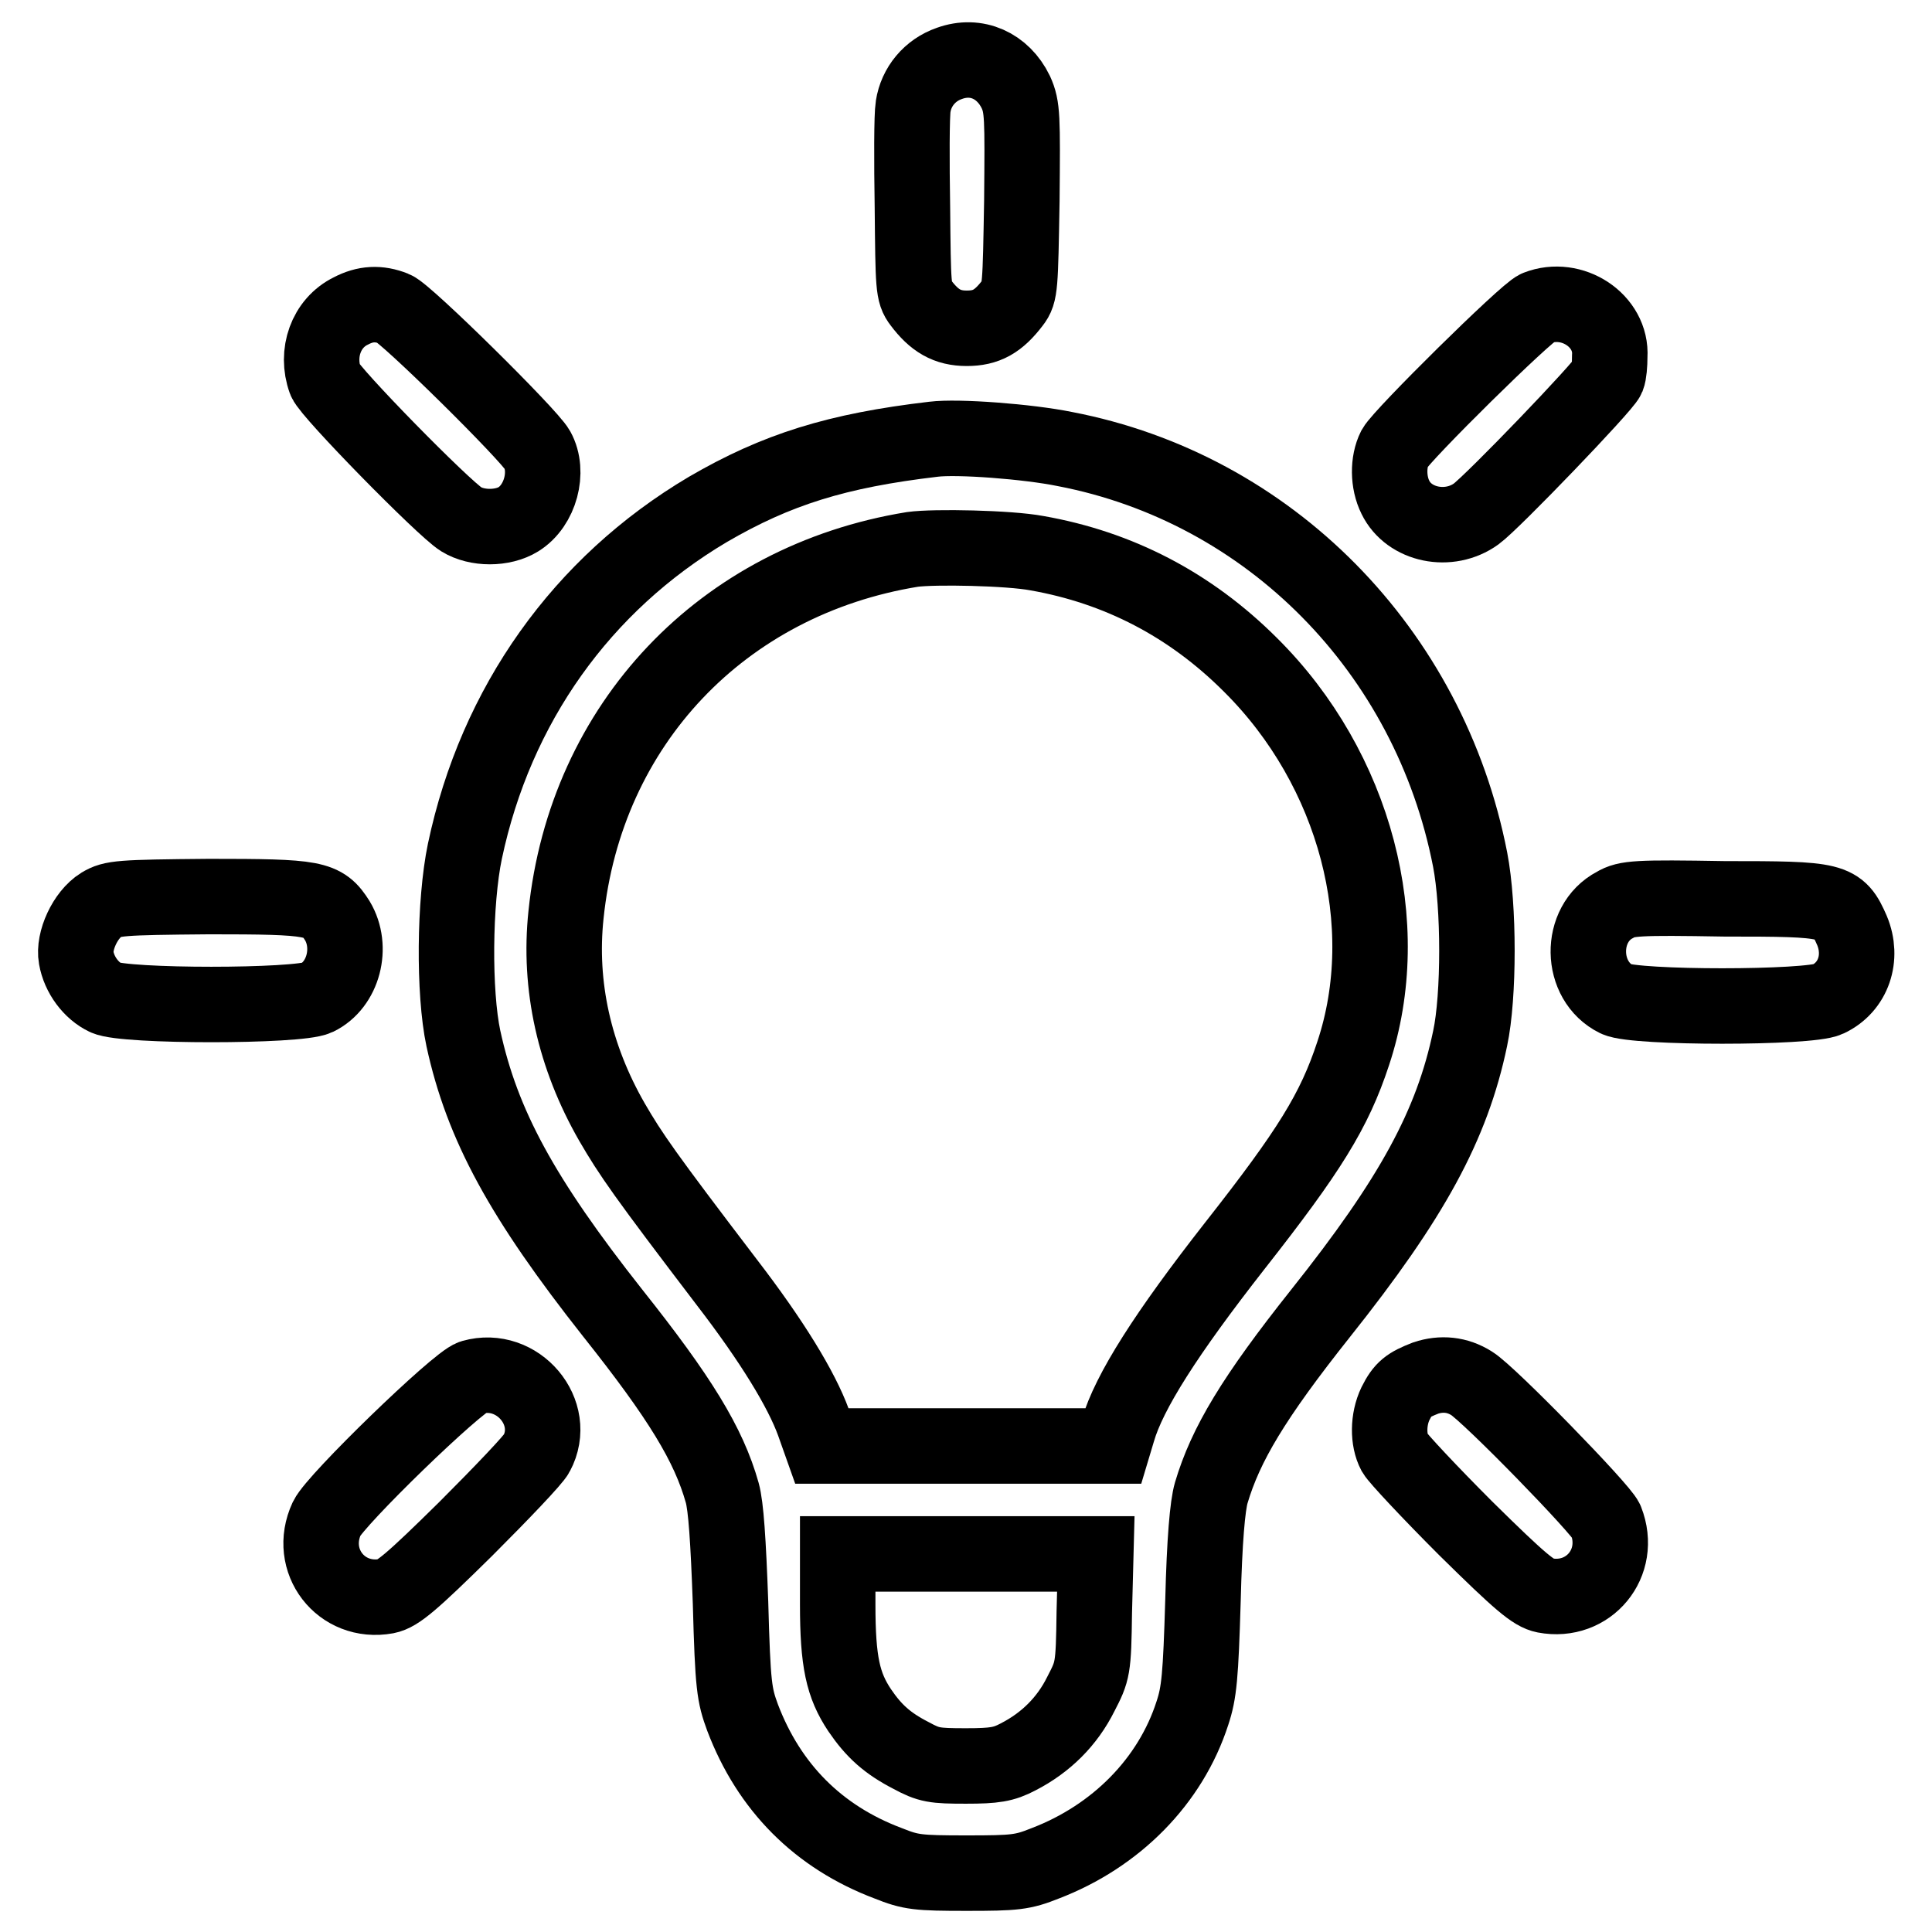 <?xml version="1.0" encoding="utf-8"?>
<!-- Svg Vector Icons : http://www.onlinewebfonts.com/icon -->
<!DOCTYPE svg PUBLIC "-//W3C//DTD SVG 1.1//EN" "http://www.w3.org/Graphics/SVG/1.1/DTD/svg11.dtd">
<svg version="1.1" xmlns="http://www.w3.org/2000/svg" xmlns:xlink="http://www.w3.org/1999/xlink" x="0px" y="0px" viewBox="0 0 256 256" enable-background="new 0 0 256 256" xml:space="preserve">
<g><g><g><path stroke-width="10" fill-opacity="0" stroke="#000000"  d="M125.8,8.4c-2.6,0.9-4.4,3.1-4.8,5.7c-0.2,1.2-0.2,7.2-0.1,13.4C121,38,121,38.8,122,40.1c1.8,2.4,3.5,3.4,6.1,3.4s4.2-0.9,6.1-3.4c1-1.3,1-2.1,1.2-13.5c0.1-11.2,0.1-12.4-0.8-14.4C132.9,8.7,129.4,7.1,125.8,8.4z"/><path stroke-width="10" fill-opacity="0" stroke="#000000"  d="M46.5,41.2c-3.3,1.6-4.7,5.6-3.4,9.2c0.6,1.6,15.6,16.9,18,18.4c2.1,1.3,5.5,1.3,7.6,0c2.9-1.8,4.1-6.3,2.5-9.2c-1.1-2-17.4-18.1-19-18.7C50.2,40.1,48.4,40.2,46.5,41.2z"/><path stroke-width="10" fill-opacity="0" stroke="#000000"  d="M203.7,40.8c-1.5,0.6-17.9,16.8-18.9,18.6c-0.9,1.8-0.9,4.5,0.1,6.5c1.8,3.7,7.1,4.8,10.7,2.2c2.2-1.6,16.9-16.9,17.4-18.1c0.2-0.5,0.3-1.7,0.3-2.8C213.6,42.5,208.3,39,203.7,40.8z"/><path stroke-width="10" fill-opacity="0" stroke="#000000"  d="M123.7,58.2c-12.8,1.5-20.8,4-29.9,9.3c-16.7,9.9-28.1,25.9-32.2,45.3c-1.4,6.7-1.5,18.7-0.2,24.8c2.5,11.5,7.8,21.2,19.8,36.4c8.9,11.2,12.7,17.4,14.5,23.8c0.5,1.8,0.8,6.3,1.1,14.6c0.3,11.1,0.5,12.2,1.6,15.2c3.5,9.2,10,15.8,19.3,19.3c3,1.2,3.9,1.3,10.4,1.3c6.4,0,7.4-0.1,10.4-1.3c9.4-3.6,16.6-10.9,19.5-19.9c0.9-2.7,1.1-4.9,1.4-14.9c0.2-8,0.6-12.6,1.1-14.3c1.9-6.4,5.6-12.6,14.5-23.8c12.1-15.2,17.4-24.9,19.8-36.4c1.2-5.6,1.2-17.5,0-23.7c-5.4-27.7-26.6-49.2-53.7-54.4C136.2,58.5,126.9,57.8,123.7,58.2z M137.4,73.3c10.8,1.9,20.3,6.8,28.3,14.8c13.9,13.8,19.3,34.4,13.6,51.5c-2.5,7.6-5.8,12.9-15.7,25.5c-9,11.5-14,19.3-15.5,24.5l-0.6,2h-19.3h-19.3l-1.1-3.1c-1.6-4.4-5.5-10.8-11.5-18.6c-10.9-14.3-12.7-16.9-15.2-21.2c-5-8.7-7.1-18.1-6.1-27.5c2.6-25.2,20.7-44.3,45.9-48.4C123.8,72.4,133.7,72.6,137.4,73.3z M145,213.6c-0.1,7.6-0.2,7.8-1.8,10.9c-1.8,3.6-4.6,6.4-8.3,8.3c-1.9,1-3.1,1.2-6.9,1.2c-4.2,0-4.9-0.1-7.3-1.4c-3.1-1.6-4.9-3.2-6.8-6c-2.2-3.3-2.9-6.4-2.9-14v-6.7h17.1h17.1L145,213.6z"/><path stroke-width="10" fill-opacity="0" stroke="#000000"  d="M13.4,119.9c-2.1,1.3-3.7,4.8-3.3,7c0.4,2.3,2,4.4,3.9,5.3c2.5,1.2,25.5,1.2,28,0c3.5-1.7,4.8-6.7,2.7-10.2c-1.9-3-2.9-3.2-17-3.2C15.8,118.9,14.9,119,13.4,119.9z"/><path stroke-width="10" fill-opacity="0" stroke="#000000"  d="M214,119.9c-4.8,2.5-4.7,10.1,0.2,12.5c2.5,1.2,25.5,1.2,28,0c3.4-1.6,4.7-5.5,3.2-9.1c-1.8-4.1-2.3-4.2-16.9-4.2C216.9,118.9,215.5,119,214,119.9z"/><path stroke-width="10" fill-opacity="0" stroke="#000000"  d="M62.6,182.5c-2,0.6-18.1,16.2-19.3,18.7c-2.6,5.6,1.9,11.4,7.9,10.3c1.5-0.3,3.3-1.8,10.5-8.9c4.8-4.8,9-9.2,9.4-10C74,187.2,68.6,180.8,62.6,182.5z"/><path stroke-width="10" fill-opacity="0" stroke="#000000"  d="M188.9,182.6c-2.3,0.9-3,1.4-4,3.4c-1,2.1-1,4.8-0.1,6.5c0.4,0.7,4.6,5.2,9.4,10c7.3,7.2,9,8.6,10.5,8.9c5.8,1.1,10.3-4.3,8.1-9.9c-0.6-1.5-15.5-16.8-17.8-18.2C193.1,182.1,191,181.9,188.9,182.6z"/></g></g></g>
</svg>